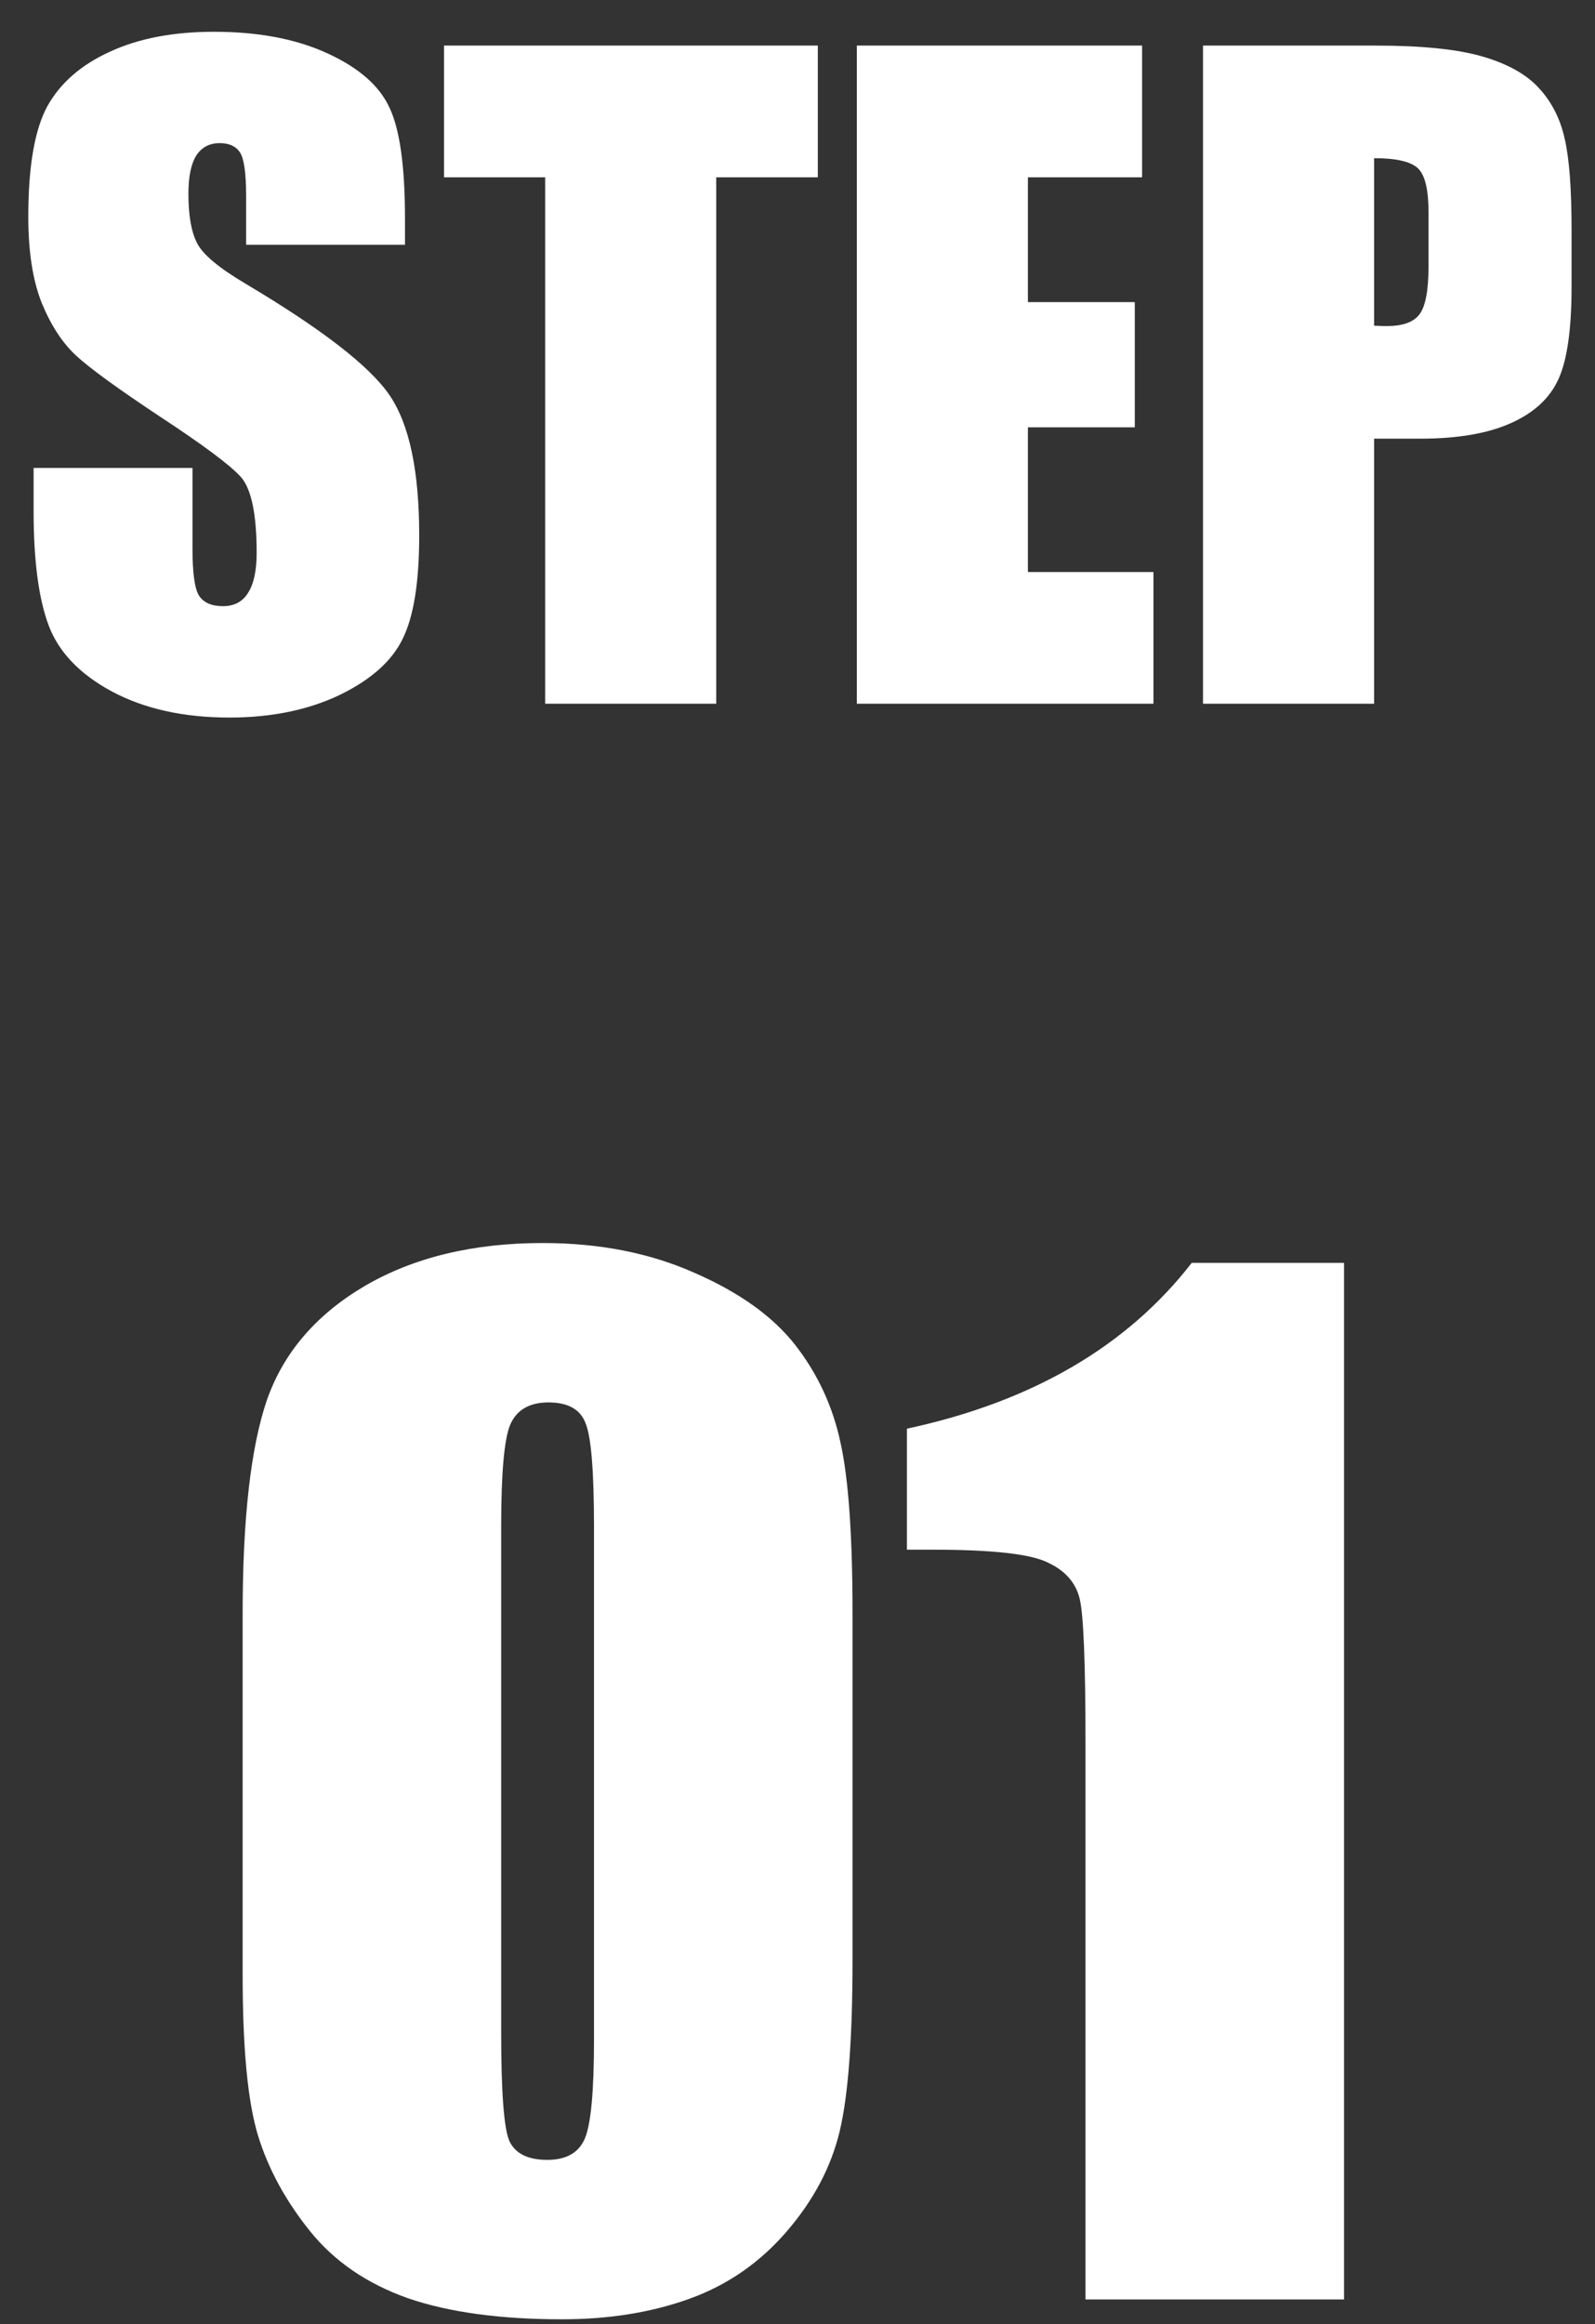 <svg width="46" height="67" viewBox="0 0 46 67" fill="none" xmlns="http://www.w3.org/2000/svg">
<rect x="0" y="0" width="46" height="67" fill="#333333" stroke="none"/>
<path d="M11.68 7.056H7.098V5.65C7.098 4.994 7.039 4.576 6.922 4.396C6.805 4.216 6.609 4.126 6.336 4.126C6.039 4.126 5.812 4.248 5.656 4.49C5.508 4.732 5.434 5.099 5.434 5.591C5.434 6.224 5.52 6.701 5.691 7.021C5.855 7.341 6.32 7.728 7.086 8.181C9.281 9.486 10.664 10.556 11.234 11.392C11.805 12.228 12.09 13.576 12.09 15.435C12.09 16.787 11.93 17.783 11.609 18.423C11.297 19.064 10.688 19.603 9.781 20.041C8.875 20.47 7.82 20.685 6.617 20.685C5.297 20.685 4.168 20.435 3.23 19.935C2.301 19.435 1.691 18.798 1.402 18.025C1.113 17.252 0.969 16.154 0.969 14.732V13.49H5.551V15.798C5.551 16.509 5.613 16.966 5.738 17.169C5.871 17.373 6.102 17.474 6.43 17.474C6.758 17.474 7 17.345 7.156 17.087C7.32 16.83 7.402 16.447 7.402 15.939C7.402 14.822 7.25 14.091 6.945 13.748C6.633 13.404 5.863 12.83 4.637 12.025C3.41 11.212 2.598 10.623 2.199 10.255C1.801 9.888 1.469 9.38 1.203 8.732C0.945 8.084 0.816 7.255 0.816 6.248C0.816 4.794 1 3.732 1.367 3.06C1.742 2.388 2.344 1.865 3.172 1.49C4 1.107 5 0.916 6.172 0.916C7.453 0.916 8.543 1.123 9.441 1.537C10.348 1.951 10.945 2.474 11.234 3.107C11.531 3.732 11.68 4.798 11.68 6.306V7.056ZM23.586 1.314V5.111H20.656V20.287H15.723V5.111H12.805V1.314H23.586ZM24.711 1.314H32.938V5.111H29.645V8.709H32.727V12.318H29.645V16.49H33.266V20.287H24.711V1.314ZM34.695 1.314H39.664C41.008 1.314 42.039 1.419 42.758 1.63C43.484 1.841 44.027 2.146 44.387 2.544C44.754 2.943 45 3.427 45.125 3.998C45.258 4.56 45.324 5.435 45.324 6.623V8.275C45.324 9.486 45.199 10.369 44.949 10.923C44.699 11.478 44.238 11.904 43.566 12.201C42.902 12.498 42.031 12.646 40.953 12.646H39.629V20.287H34.695V1.314ZM39.629 4.56V9.388C39.77 9.396 39.891 9.4 39.992 9.4C40.445 9.4 40.758 9.291 40.93 9.072C41.109 8.845 41.199 8.38 41.199 7.677V6.119C41.199 5.47 41.098 5.048 40.895 4.853C40.691 4.658 40.27 4.56 39.629 4.56ZM24.587 46.519V56.486C24.587 58.75 24.464 60.399 24.218 61.432C23.972 62.466 23.461 63.432 22.686 64.33C21.911 65.228 20.976 65.874 19.881 66.268C18.786 66.662 17.561 66.859 16.208 66.859C14.424 66.859 12.941 66.656 11.76 66.25C10.578 65.831 9.637 65.185 8.936 64.312C8.234 63.438 7.736 62.521 7.441 61.562C7.145 60.59 6.998 59.051 6.998 56.947V46.519C6.998 43.775 7.232 41.72 7.699 40.355C8.179 38.989 9.12 37.894 10.523 37.069C11.938 36.245 13.648 35.833 15.654 35.833C17.291 35.833 18.755 36.122 20.047 36.7C21.339 37.266 22.305 37.961 22.945 38.786C23.584 39.61 24.015 40.539 24.237 41.573C24.47 42.606 24.587 44.255 24.587 46.519ZM17.131 44.009C17.131 42.422 17.051 41.431 16.891 41.037C16.743 40.631 16.386 40.428 15.82 40.428C15.267 40.428 14.897 40.644 14.713 41.074C14.54 41.493 14.454 42.471 14.454 44.009V58.59C14.454 60.325 14.534 61.371 14.694 61.728C14.867 62.085 15.23 62.263 15.783 62.263C16.337 62.263 16.7 62.054 16.872 61.635C17.044 61.217 17.131 60.276 17.131 58.812V44.009ZM38.762 36.405V66.287H31.306V50.266C31.306 47.953 31.25 46.562 31.14 46.095C31.029 45.627 30.721 45.276 30.217 45.043C29.724 44.797 28.617 44.673 26.894 44.673H26.156V41.185C29.761 40.41 32.499 38.816 34.37 36.405H38.762Z" fill="white"/>
</svg>
